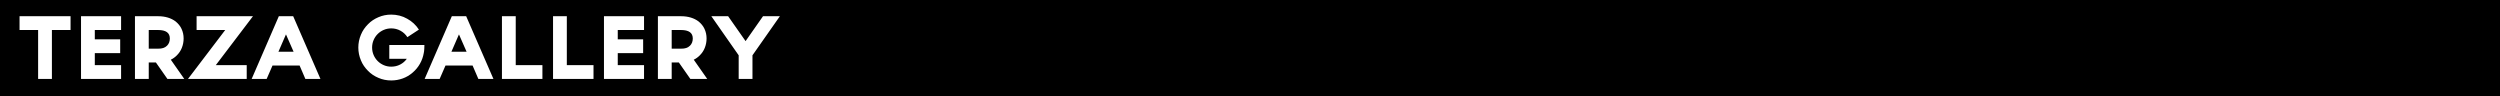 <?xml version="1.0" encoding="utf-8"?>
<!-- Generator: Adobe Illustrator 15.0.0, SVG Export Plug-In . SVG Version: 6.00 Build 0)  -->
<!DOCTYPE svg PUBLIC "-//W3C//DTD SVG 1.1//EN" "http://www.w3.org/Graphics/SVG/1.1/DTD/svg11.dtd">
<svg version="1.1" id="Livello_1" xmlns="http://www.w3.org/2000/svg" xmlns:xlink="http://www.w3.org/1999/xlink" x="0px" y="0px"
	 width="1849.5px" height="71px" viewBox="0 0 1849.5 71" enable-background="new 0 0 1849.5 71" xml:space="preserve">
<g id="Livello_2_copia">
	<g>
		<path d="M503.816,22.2h-6.9V36h6.9h0.06c2.84,0.081,5.04-0.66,6.601-2.22c1.359-1.359,2.04-3.14,2.04-5.34
			C512.517,24.28,509.616,22.2,503.816,22.2z"/>
		<path d="M116.94,22.2h-6.9V36h6.9H117c2.84,0.081,5.04-0.66,6.6-2.22c1.359-1.359,2.04-3.14,2.04-5.34
			C125.64,24.28,122.739,22.2,116.94,22.2z"/>
		<path d="M0,0v71h1851.465V0H0z M52.2,22.2H38.4v36.18H28.2V22.2H14.46V12H52.2V22.2z M89.58,22.2H70.14v6.9h18.78v10.2H70.14v8.88
			h19.44v10.2H59.94V12h29.64V22.2z M131.88,58.38h-8.04l-8.52-12.18h-5.28v12.18h-10.2V12h17.1c2.64,0,5.049,0.33,7.23,0.99
			c2.18,0.66,4.11,1.63,5.79,2.91c0.919,0.76,1.75,1.59,2.49,2.49c0.74,0.9,1.35,1.871,1.83,2.91c1.04,2.2,1.56,4.581,1.56,7.14
			c0,2.44-0.44,4.761-1.32,6.96c-0.84,2.122-2.1,4-3.78,5.64c-1.32,1.319-2.78,2.36-4.38,3.12l9.96,14.22H131.88z M182.52,58.38
			h-43.44l27.54-36.18h-21.18V12h41.7l-27.48,36.18h22.86V58.38z M225.9,58.38l-4.26-9.899H201.6l-4.32,9.899h-11.1L206.28,12h10.62
			l20.16,46.38H225.9z M313.89,36.029c-0.021,0.742-0.068,1.351-0.148,1.83c-0.081,0.562-0.16,1.021-0.24,1.381
			c-0.479,2.8-1.42,5.439-2.82,7.92c-1.399,2.48-3.199,4.66-5.398,6.54c-2.2,1.92-4.66,3.37-7.38,4.35
			c-2.721,0.979-5.541,1.47-8.46,1.47c-3.4,0-6.561-0.641-9.48-1.92c-1.44-0.6-2.811-1.33-4.11-2.188
			c-1.3-0.859-2.511-1.869-3.63-3.03c-1.12-1.117-2.121-2.318-3-3.602c-0.88-1.278-1.62-2.658-2.22-4.139
			c-1.281-3.039-1.92-6.199-1.92-9.479c0-3.279,0.639-6.439,1.92-9.48c0.6-1.479,1.34-2.859,2.22-4.14c0.879-1.28,1.88-2.48,3-3.6
			c1.12-1.16,2.33-2.169,3.63-3.03c1.299-0.859,2.67-1.59,4.11-2.19c2.919-1.279,6.08-1.92,9.48-1.92c2.08,0,4.12,0.25,6.12,0.75
			s3.9,1.271,5.7,2.31c1.76,0.96,3.37,2.121,4.83,3.48c1.46,1.36,2.73,2.88,3.812,4.56l-8.521,5.58c-1.32-2.04-3.03-3.63-5.13-4.77
			S291.879,21,289.44,21c-1.96,0-3.801,0.37-5.52,1.11c-1.72,0.741-3.22,1.75-4.5,3.03c-1.281,1.281-2.29,2.781-3.03,4.5
			c-0.741,1.721-1.11,3.561-1.11,5.52c0,1.96,0.37,3.801,1.11,5.52c0.74,1.721,1.749,3.221,3.03,4.5c1.28,1.281,2.78,2.291,4.5,3.03
			c1.719,0.741,3.56,1.11,5.52,1.11c2.4,0,4.6-0.521,6.6-1.562c2-1.038,3.639-2.46,4.92-4.26H288V33.3h25.98
			C313.939,34.38,313.909,35.29,313.89,36.029z M353.879,58.38l-4.26-9.899h-20.04l-4.32,9.899h-11.1l20.1-46.38h10.62l20.16,46.38
			H353.879z M401.278,58.38h-29.94V12h10.2v36.18h19.74V58.38z M439.077,58.38h-29.939V12h10.199v36.18h19.74V58.38z M476.457,22.2
			h-19.439v6.9h18.779v10.2h-18.779v8.88h19.439v10.2h-29.64V12h29.64V22.2L476.457,22.2z M518.757,58.38h-8.04l-8.521-12.18h-5.28
			v12.18h-10.199V12h17.102c2.64,0,5.05,0.33,7.229,0.99c2.18,0.66,4.109,1.63,5.789,2.91c0.92,0.76,1.75,1.59,2.49,2.49
			s1.351,1.871,1.83,2.91c1.04,2.2,1.561,4.581,1.561,7.14c0,2.44-0.439,4.761-1.32,6.96c-0.84,2.122-2.1,4-3.778,5.64
			c-1.319,1.319-2.78,2.36-4.38,3.12l9.96,14.22H518.757z M556.676,40.92v17.46h-10.2V40.92L526.256,12h12.42l12.9,18.42L564.476,12
			h5.94h6.54L556.676,40.92z"/>
		<polygon points="333.959,38.279 345.179,38.279 339.539,25.44 		"/>
		<polygon points="205.98,38.279 217.201,38.279 211.561,25.44 		"/>
	</g>
</g>
</svg>
